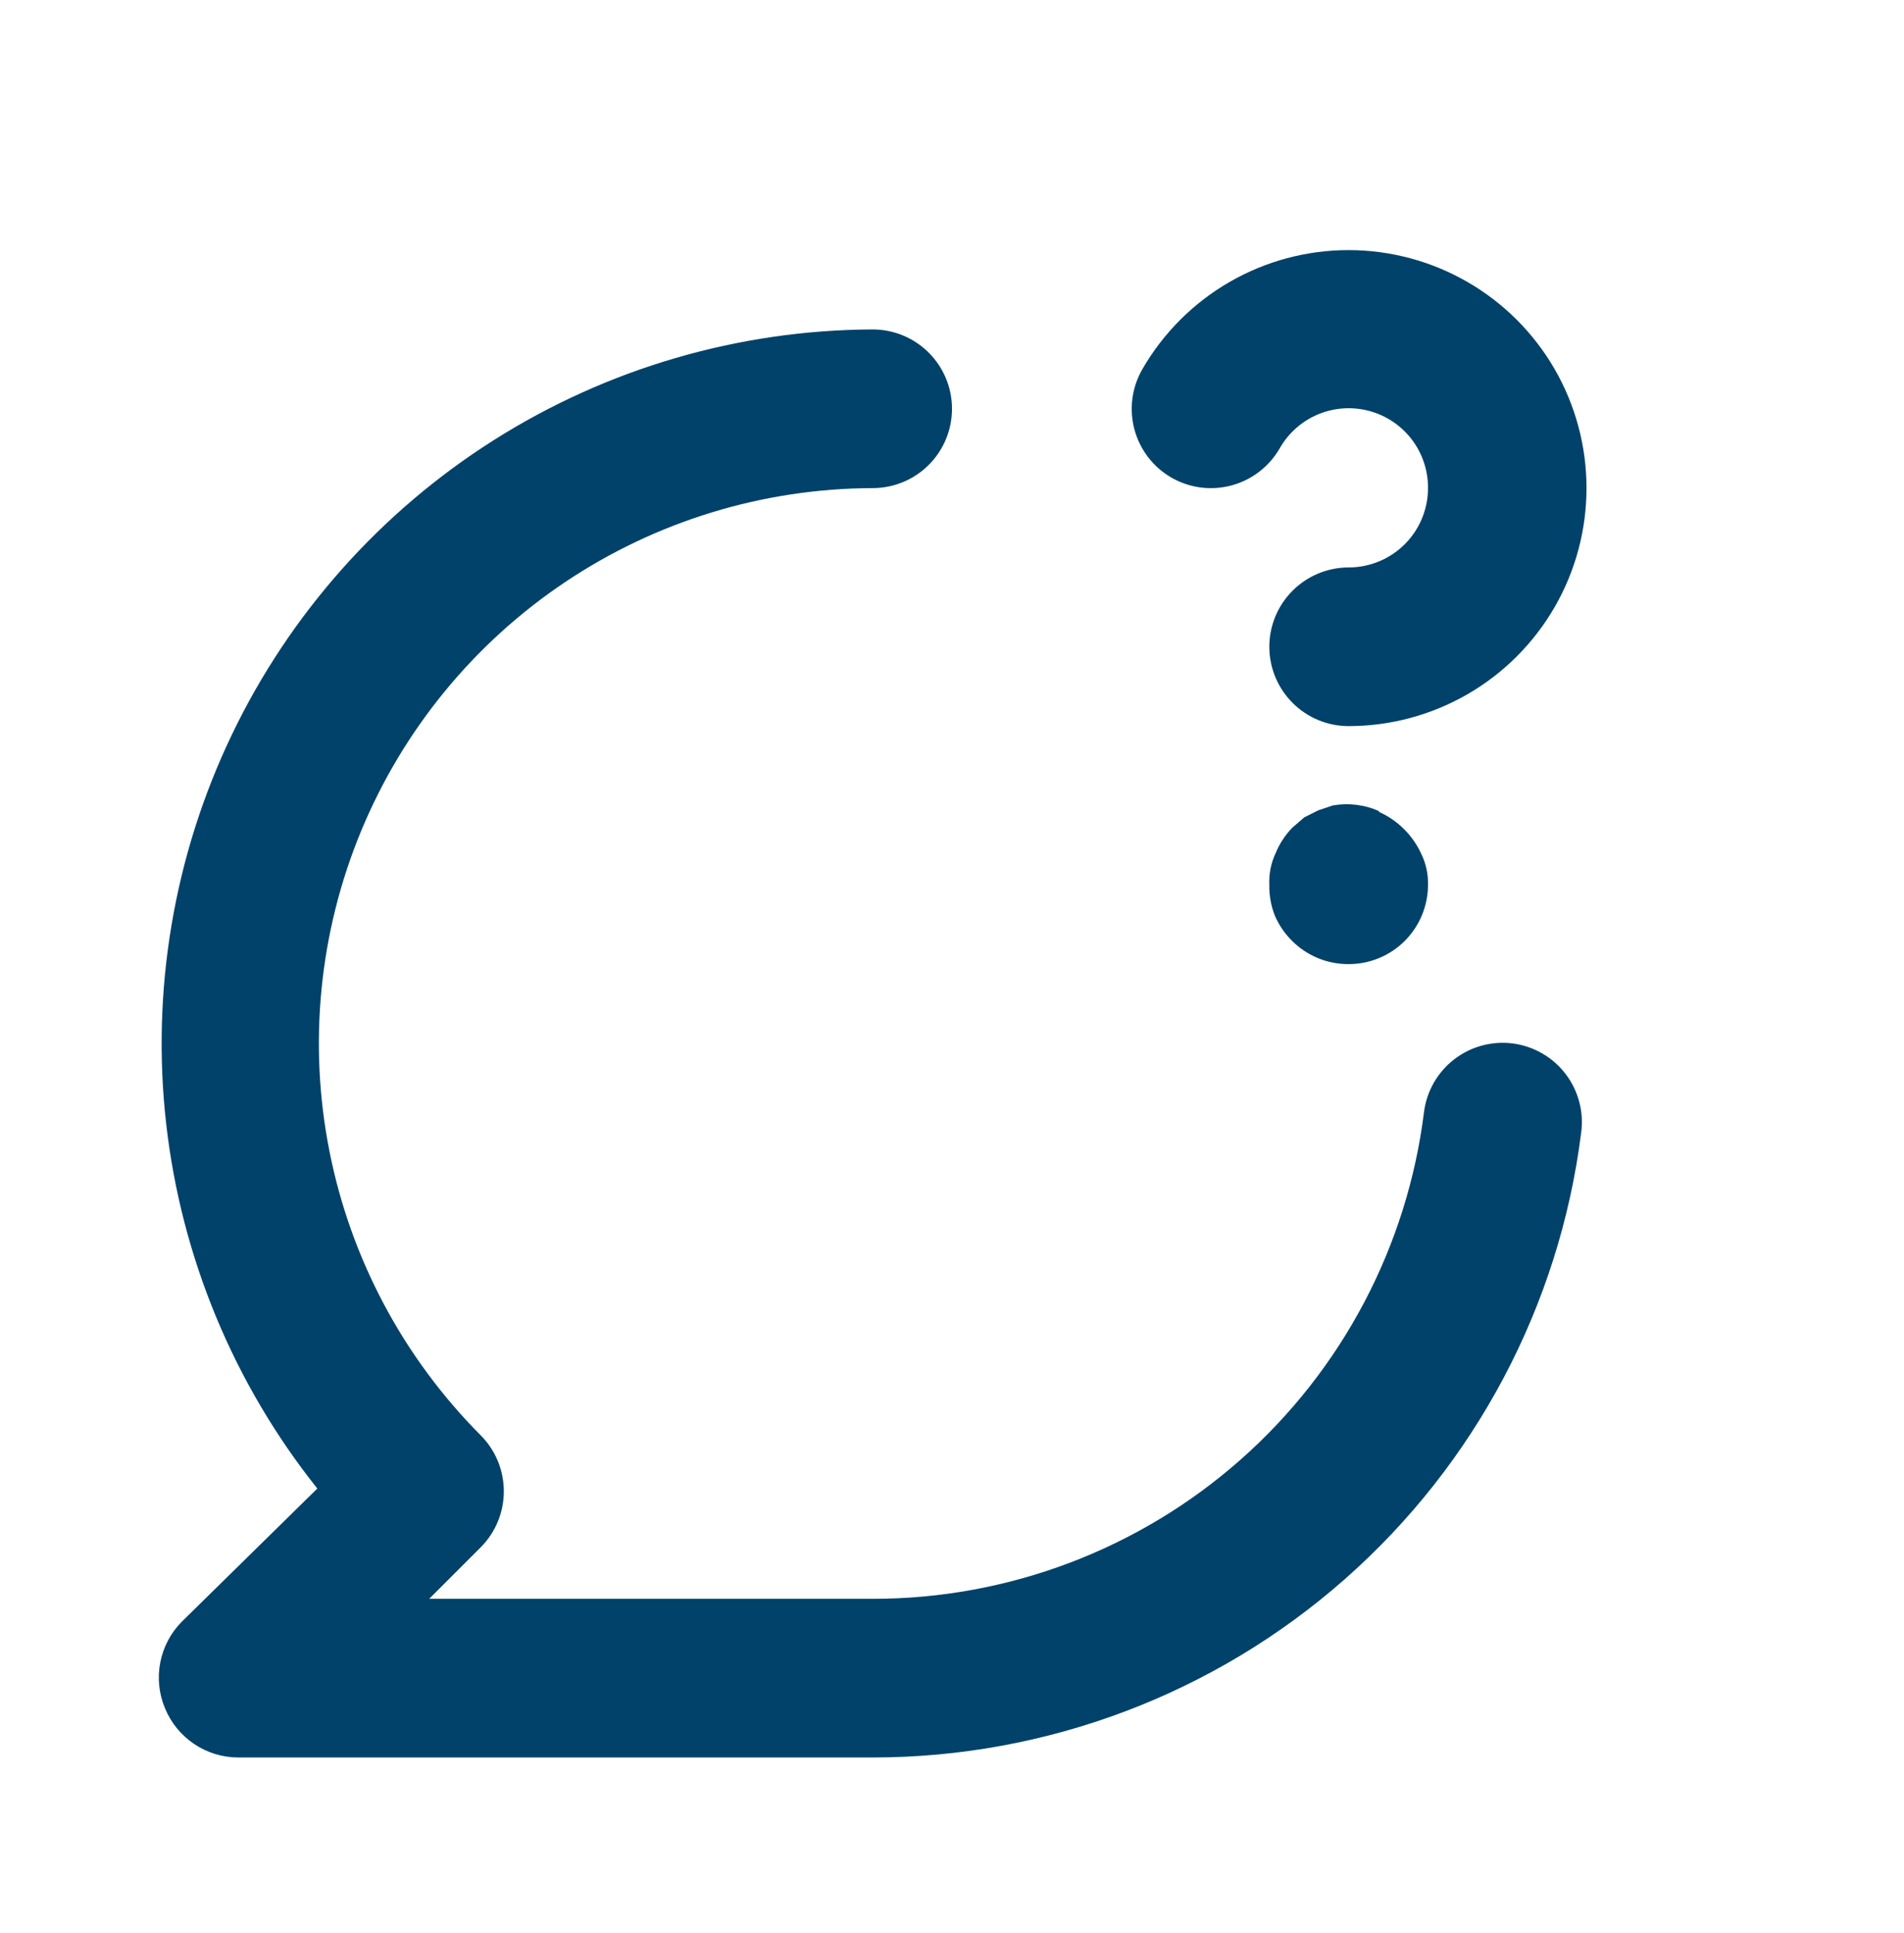 <svg width="65" height="66" viewBox="0 0 65 66" fill="none" xmlns="http://www.w3.org/2000/svg">
<path d="M40.002 16.311C40.624 16.664 41.36 16.757 42.05 16.569C42.74 16.381 43.328 15.928 43.685 15.309C43.981 14.787 44.442 14.378 44.995 14.146C45.548 13.915 46.162 13.873 46.741 14.028C47.321 14.183 47.832 14.525 48.196 15.002C48.559 15.479 48.754 16.063 48.75 16.663C48.75 17.381 48.465 18.07 47.957 18.578C47.449 19.086 46.76 19.371 46.042 19.371C45.323 19.371 44.635 19.657 44.127 20.165C43.619 20.673 43.333 21.361 43.333 22.08C43.333 22.798 43.619 23.487 44.127 23.995C44.635 24.503 45.323 24.788 46.042 24.788C47.468 24.787 48.868 24.411 50.103 23.697C51.337 22.984 52.362 21.957 53.075 20.722C53.787 19.487 54.162 18.086 54.161 16.66C54.161 15.234 53.785 13.833 53.072 12.598C52.358 11.364 51.333 10.338 50.097 9.626C48.862 8.913 47.461 8.538 46.035 8.538C44.609 8.538 43.208 8.914 41.973 9.627C40.739 10.34 39.713 11.366 39 12.601C38.821 12.91 38.705 13.251 38.658 13.605C38.612 13.96 38.636 14.319 38.729 14.664C38.822 15.009 38.983 15.332 39.201 15.615C39.419 15.898 39.692 16.134 40.002 16.311ZM51.648 35.621C50.937 35.529 50.218 35.722 49.65 36.159C49.081 36.596 48.709 37.24 48.615 37.951C48.046 42.542 45.819 46.767 42.352 49.829C38.885 52.892 34.418 54.582 29.792 54.58H14.652L16.413 52.819C16.917 52.312 17.2 51.626 17.2 50.91C17.2 50.194 16.917 49.508 16.413 49.001C13.772 46.349 11.975 42.976 11.248 39.306C10.52 35.635 10.896 31.831 12.326 28.373C13.757 24.916 16.179 21.959 19.287 19.875C22.395 17.791 26.05 16.674 29.792 16.663C30.51 16.663 31.199 16.378 31.707 15.87C32.215 15.362 32.5 14.673 32.5 13.955C32.5 13.236 32.215 12.548 31.707 12.04C31.199 11.532 30.51 11.246 29.792 11.246C25.213 11.265 20.731 12.574 16.862 15.022C12.992 17.471 9.89 20.959 7.911 25.089C5.933 29.219 5.157 33.822 5.674 38.372C6.191 42.922 7.979 47.234 10.833 50.815L6.202 55.365C5.826 55.746 5.572 56.23 5.471 56.755C5.369 57.28 5.426 57.824 5.633 58.317C5.837 58.812 6.182 59.235 6.625 59.534C7.068 59.833 7.59 59.994 8.125 59.996H29.792C35.727 59.997 41.459 57.833 45.911 53.908C50.364 49.984 53.232 44.57 53.977 38.682C54.027 38.328 54.006 37.967 53.915 37.621C53.825 37.276 53.667 36.951 53.45 36.666C53.234 36.382 52.963 36.143 52.654 35.964C52.344 35.784 52.002 35.668 51.648 35.621ZM47.071 27.686C46.578 27.468 46.031 27.402 45.5 27.496L45.013 27.659L44.525 27.903L44.119 28.255C43.875 28.504 43.682 28.799 43.55 29.121C43.39 29.459 43.316 29.831 43.333 30.205C43.325 30.566 43.39 30.925 43.523 31.261C43.663 31.586 43.865 31.881 44.119 32.128C44.372 32.379 44.672 32.577 45.002 32.712C45.332 32.847 45.685 32.915 46.042 32.913C46.76 32.913 47.449 32.628 47.957 32.12C48.465 31.612 48.75 30.923 48.75 30.205C48.759 29.849 48.685 29.497 48.533 29.176C48.242 28.525 47.722 28.004 47.071 27.713V27.686Z" fill="#01426A"/>
</svg>